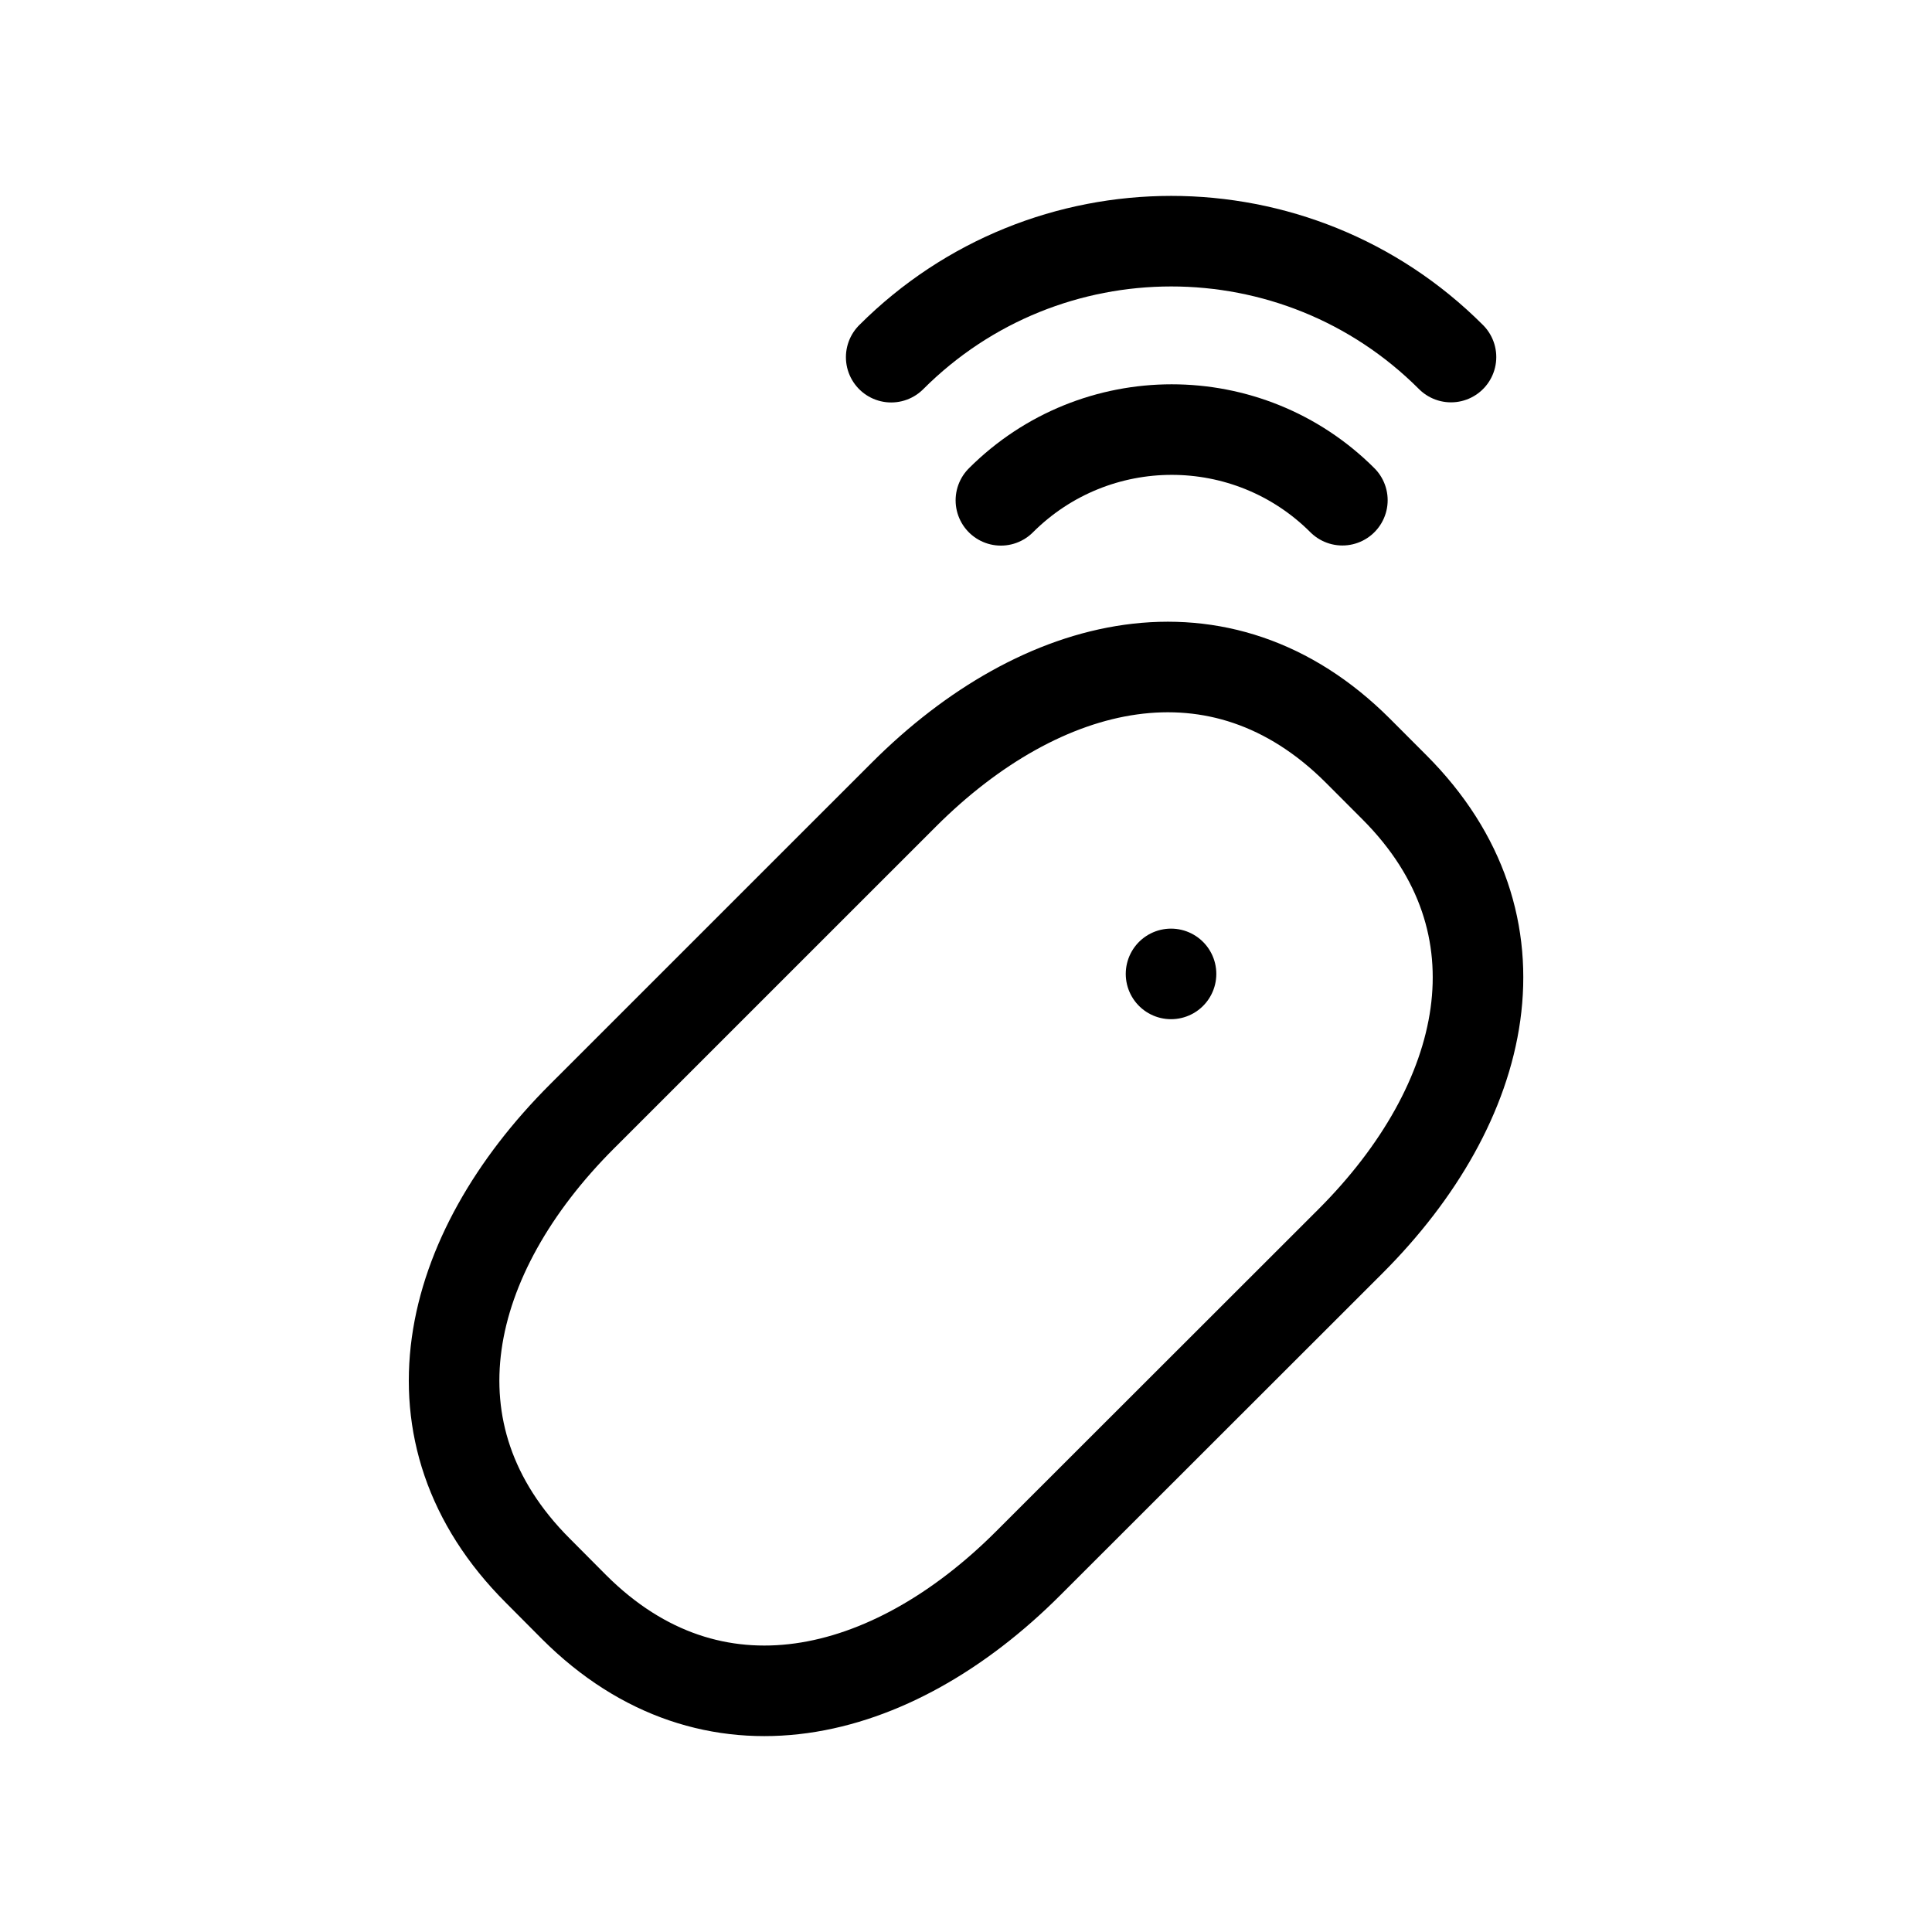 <?xml version="1.0" encoding="utf-8"?>
<!-- Generator: Adobe Illustrator 15.0.0, SVG Export Plug-In . SVG Version: 6.00 Build 0)  -->
<!DOCTYPE svg PUBLIC "-//W3C//DTD SVG 1.1//EN" "http://www.w3.org/Graphics/SVG/1.1/DTD/svg11.dtd">
<svg version="1.1" id="Layer_1" xmlns="http://www.w3.org/2000/svg" xmlns:xlink="http://www.w3.org/1999/xlink" x="0px" y="0px"
	 width="32px" height="32px" viewBox="0 0 32 32" enable-background="new 0 0 32 32" xml:space="preserve">
<g>
	<path fill="none" stroke="#000000" stroke-width="1.5" stroke-linecap="round" stroke-linejoin="round" stroke-miterlimit="10" d="
		M17.032,25.891c-2.275,2.277-5.243,3.004-7.522,0.729l-0.601-0.604c-2.279-2.277-1.55-5.244,0.727-7.521l5.333-5.332
		c2.277-2.277,5.243-3.006,7.521-0.73l0.603,0.604c2.278,2.279,1.55,5.246-0.726,7.523L17.032,25.891z"/>
	<g>
		<g>
			
				<line fill="none" stroke="#000000" stroke-width="1.5" stroke-linecap="round" stroke-linejoin="round" stroke-miterlimit="10" x1="19.396" y1="16.131" x2="19.396" y2="16.131"/>
		</g>
	</g>
	<g>
		
			<path fill="none" stroke="#000000" stroke-width="1.5" stroke-linecap="round" stroke-linejoin="round" stroke-miterlimit="10" d="
			M16.578,8.287c1.564-1.562,4.094-1.562,5.656-0.002"/>
		
			<path fill="none" stroke="#000000" stroke-width="1.5" stroke-linecap="round" stroke-linejoin="round" stroke-miterlimit="10" d="
			M14.761,5.916c2.562-2.562,6.714-2.561,9.272-0.002"/>
	</g>
</g>
</svg>
